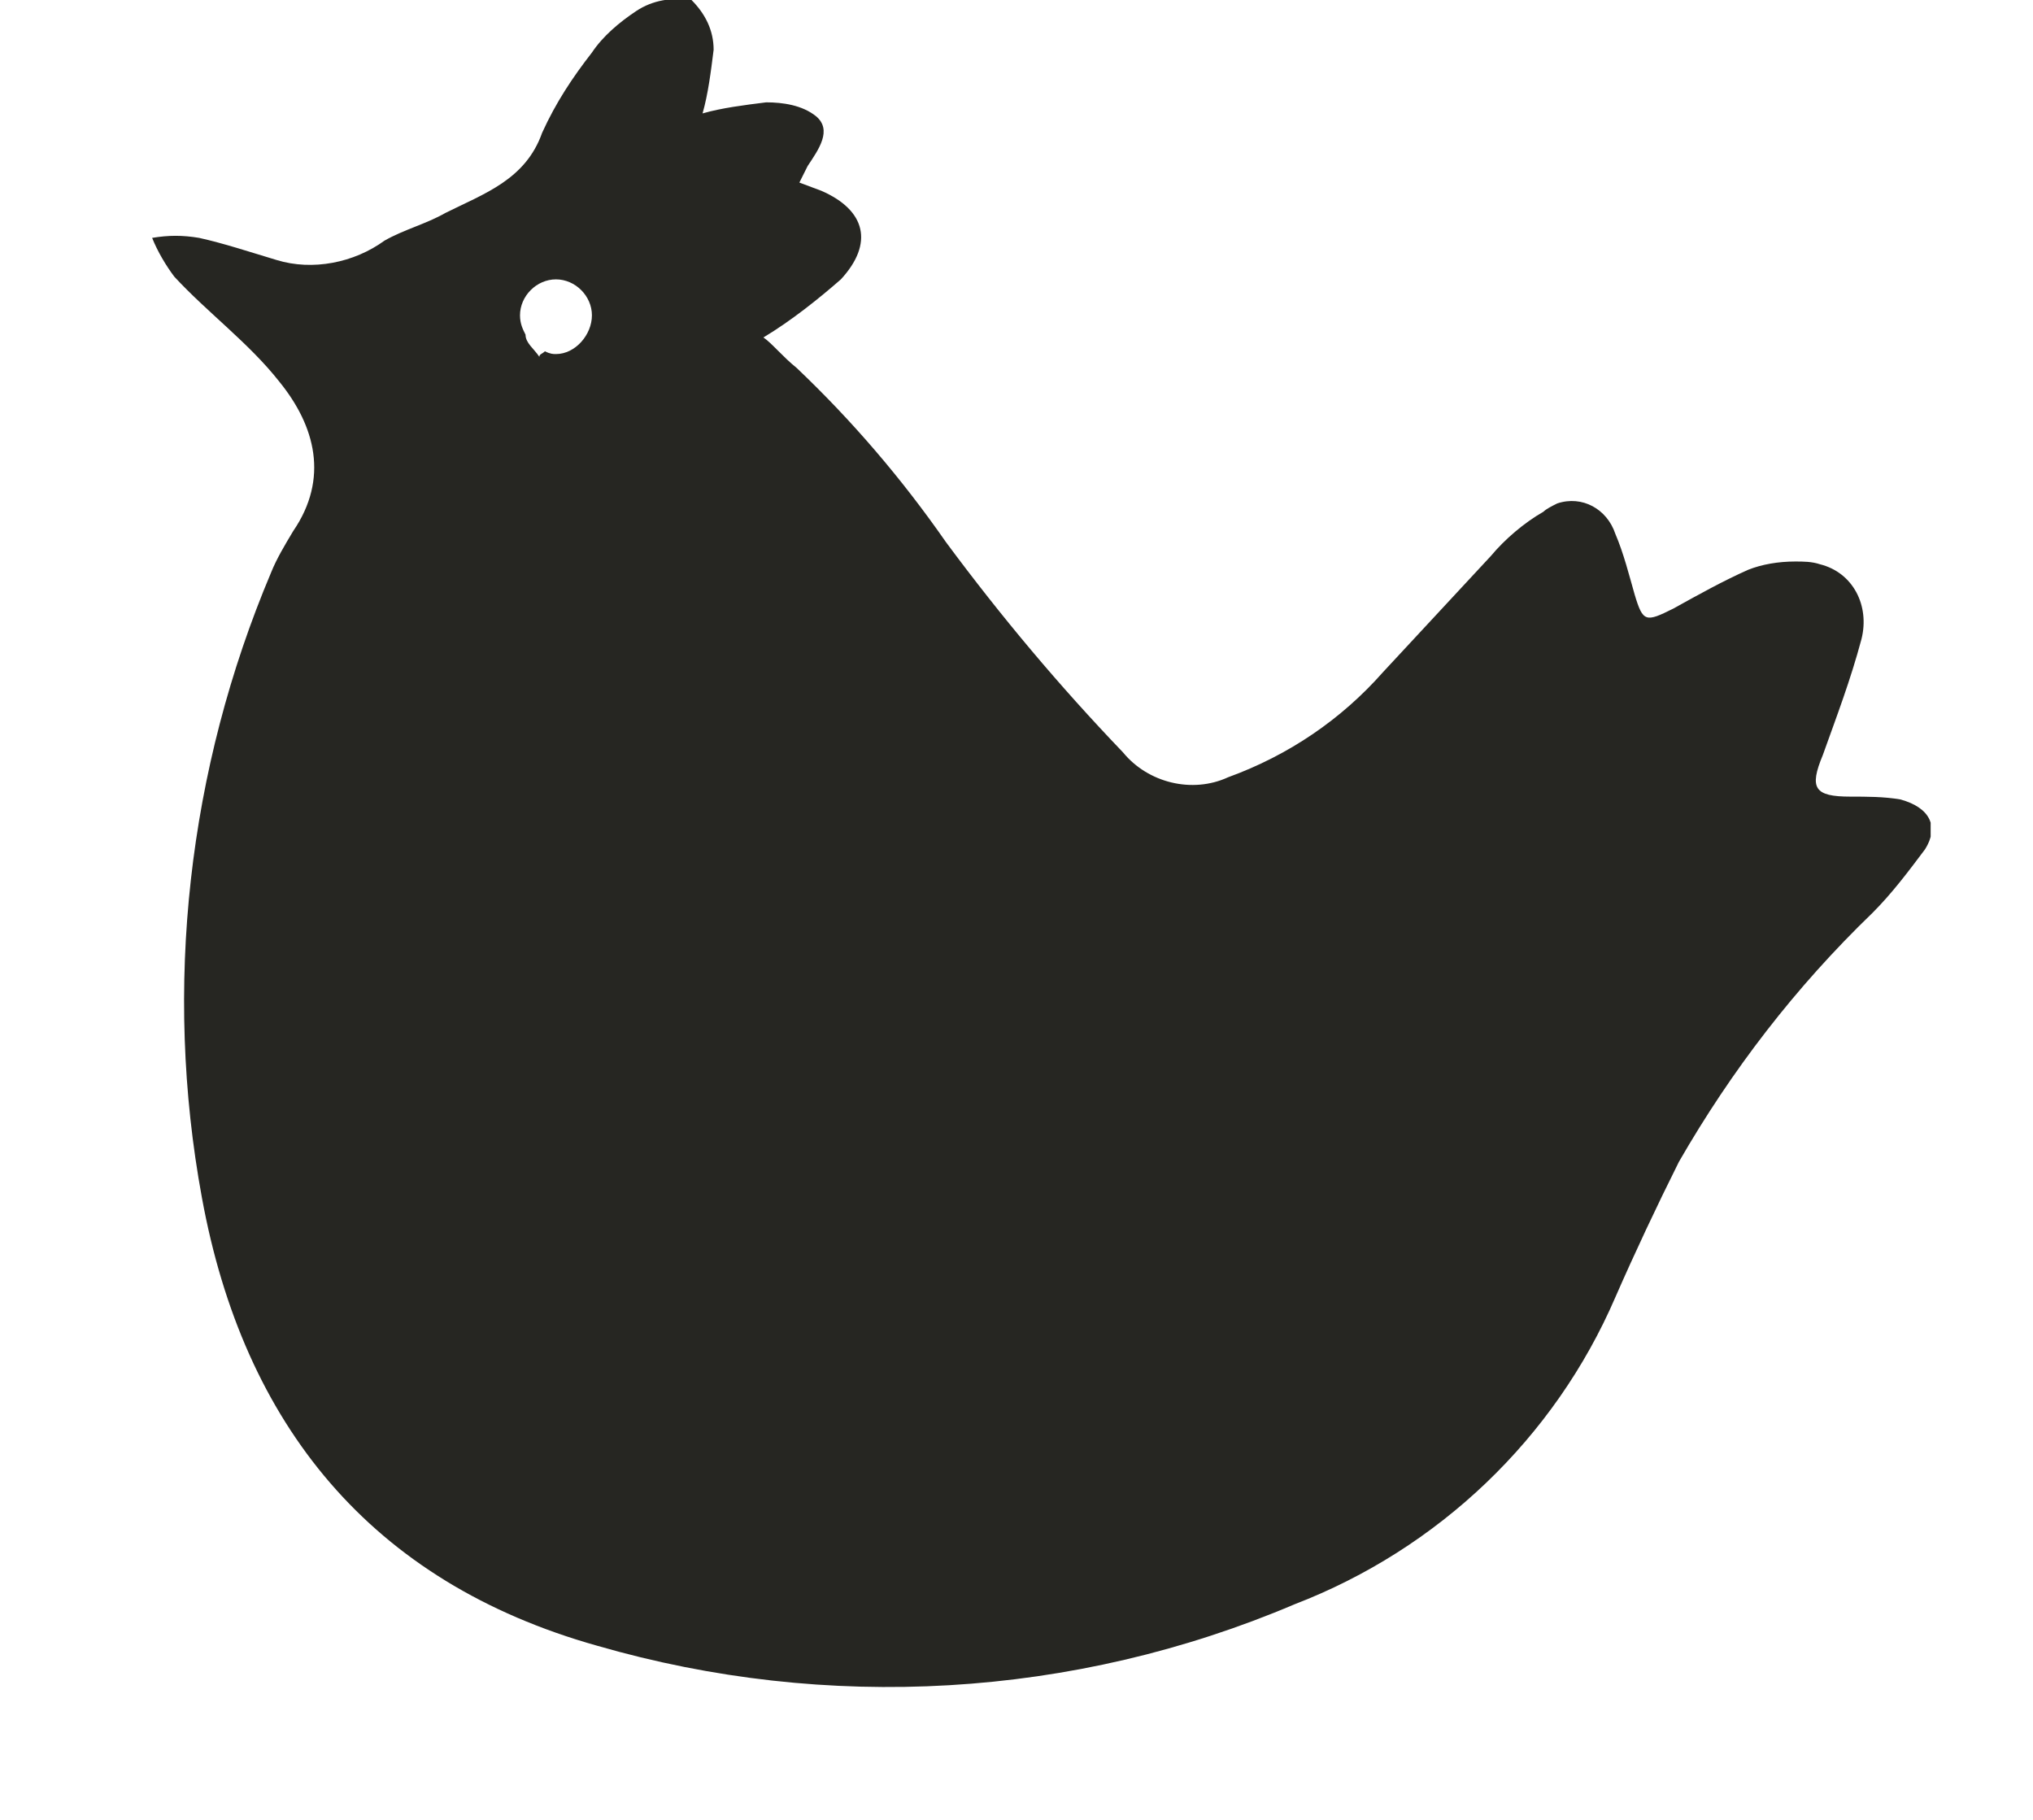 <?xml version="1.0" encoding="utf-8"?>
<!-- Generator: Adobe Illustrator 26.3.1, SVG Export Plug-In . SVG Version: 6.00 Build 0)  -->
<svg version="1.1" id="Calque_1" xmlns="http://www.w3.org/2000/svg" xmlns:xlink="http://www.w3.org/1999/xlink" x="0px" y="0px"
	 width="73.5px" height="65.8px" viewBox="0 0 73.5 65.8" style="enable-background:new 0 0 73.5 65.8;" xml:space="preserve">
<style type="text/css">
	.st0{clip-path:url(#SVGID_00000173876425256549044590000008106010514036432548_);}
	.st1{fill:#262622;}
</style>
<g>
	<defs>
		<rect id="SVGID_1_" x="5.5" width="64.3" height="61.1"/>
	</defs>
	<clipPath id="SVGID_00000142891674815290235310000003063730130792969629_">
		<use xlink:href="#SVGID_1_"  style="overflow:visible;"/>
	</clipPath>
	<g id="Groupe_116" style="clip-path:url(#SVGID_00000142891674815290235310000003063730130792969629_);">
		<path id="Tracé_127" class="st1" d="M68.7,28.9c-0.6-0.1-1.2-0.1-1.8-0.1c-1.3,0-1.5-0.3-1-1.5c0.5-1.4,1-2.7,1.4-4.2
			c0.3-1.2-0.3-2.4-1.5-2.7c-0.3-0.1-0.6-0.1-0.9-0.1c-0.6,0-1.2,0.1-1.7,0.3c-0.9,0.4-1.8,0.9-2.7,1.4c-1,0.5-1.1,0.5-1.4-0.5
			c-0.2-0.7-0.4-1.5-0.7-2.2c-0.3-0.9-1.2-1.4-2.1-1.1c-0.2,0.1-0.4,0.2-0.5,0.3c-0.7,0.4-1.4,1-1.9,1.6c-1.3,1.4-2.6,2.8-3.9,4.2
			c-1.5,1.7-3.4,3-5.6,3.8c-1.3,0.6-2.9,0.2-3.8-0.9c-2.3-2.4-4.4-4.9-6.4-7.6c-1.6-2.3-3.4-4.4-5.4-6.3c-0.5-0.4-0.9-0.9-1.2-1.1
			c1-0.6,2-1.4,2.8-2.1c1.2-1.3,0.9-2.5-0.7-3.2l-0.8-0.3C29,6.4,29.1,6.2,29.2,6c0.4-0.6,0.9-1.3,0.3-1.8c-0.5-0.4-1.2-0.5-1.8-0.5
			c-0.8,0.1-1.6,0.2-2.3,0.4c0.2-0.7,0.3-1.5,0.4-2.3c0-0.7-0.3-1.3-0.8-1.8C24.3-0.1,23.6,0,23,0.4c-0.6,0.4-1.2,0.9-1.6,1.5
			c-0.7,0.9-1.3,1.8-1.8,2.9c-0.6,1.7-2.1,2.2-3.5,2.9c-0.7,0.4-1.5,0.6-2.2,1c-1.1,0.8-2.6,1.1-3.9,0.7C9,9.1,8.1,8.8,7.2,8.6
			C6.6,8.5,6.1,8.5,5.5,8.6C5.7,9.1,6,9.6,6.3,10c1.2,1.3,2.7,2.4,3.8,3.8c1.3,1.6,1.8,3.5,0.5,5.4c-0.3,0.5-0.6,1-0.8,1.5
			c-3,7.1-3.9,15-2.5,22.6c1.5,8.2,6.1,13.9,14.3,16.2c8.3,2.4,17.2,1.9,25.2-1.5c5.2-2,9.4-6,11.6-11.1c0.7-1.6,1.5-3.3,2.3-4.9
			c1.9-3.3,4.2-6.3,7-9c0.7-0.7,1.3-1.5,1.9-2.3C70.1,29.9,69.8,29.2,68.7,28.9 M20.1,12.8c-0.1,0-0.2,0-0.4-0.1
			c-0.1,0.1-0.2,0.1-0.2,0.2c-0.2-0.3-0.5-0.5-0.5-0.8c0,0,0,0,0,0c-0.1-0.2-0.2-0.4-0.2-0.7c0-0.7,0.6-1.3,1.3-1.3s1.3,0.6,1.3,1.3
			S20.8,12.8,20.1,12.8"/>
	</g>
</g>
</svg>

